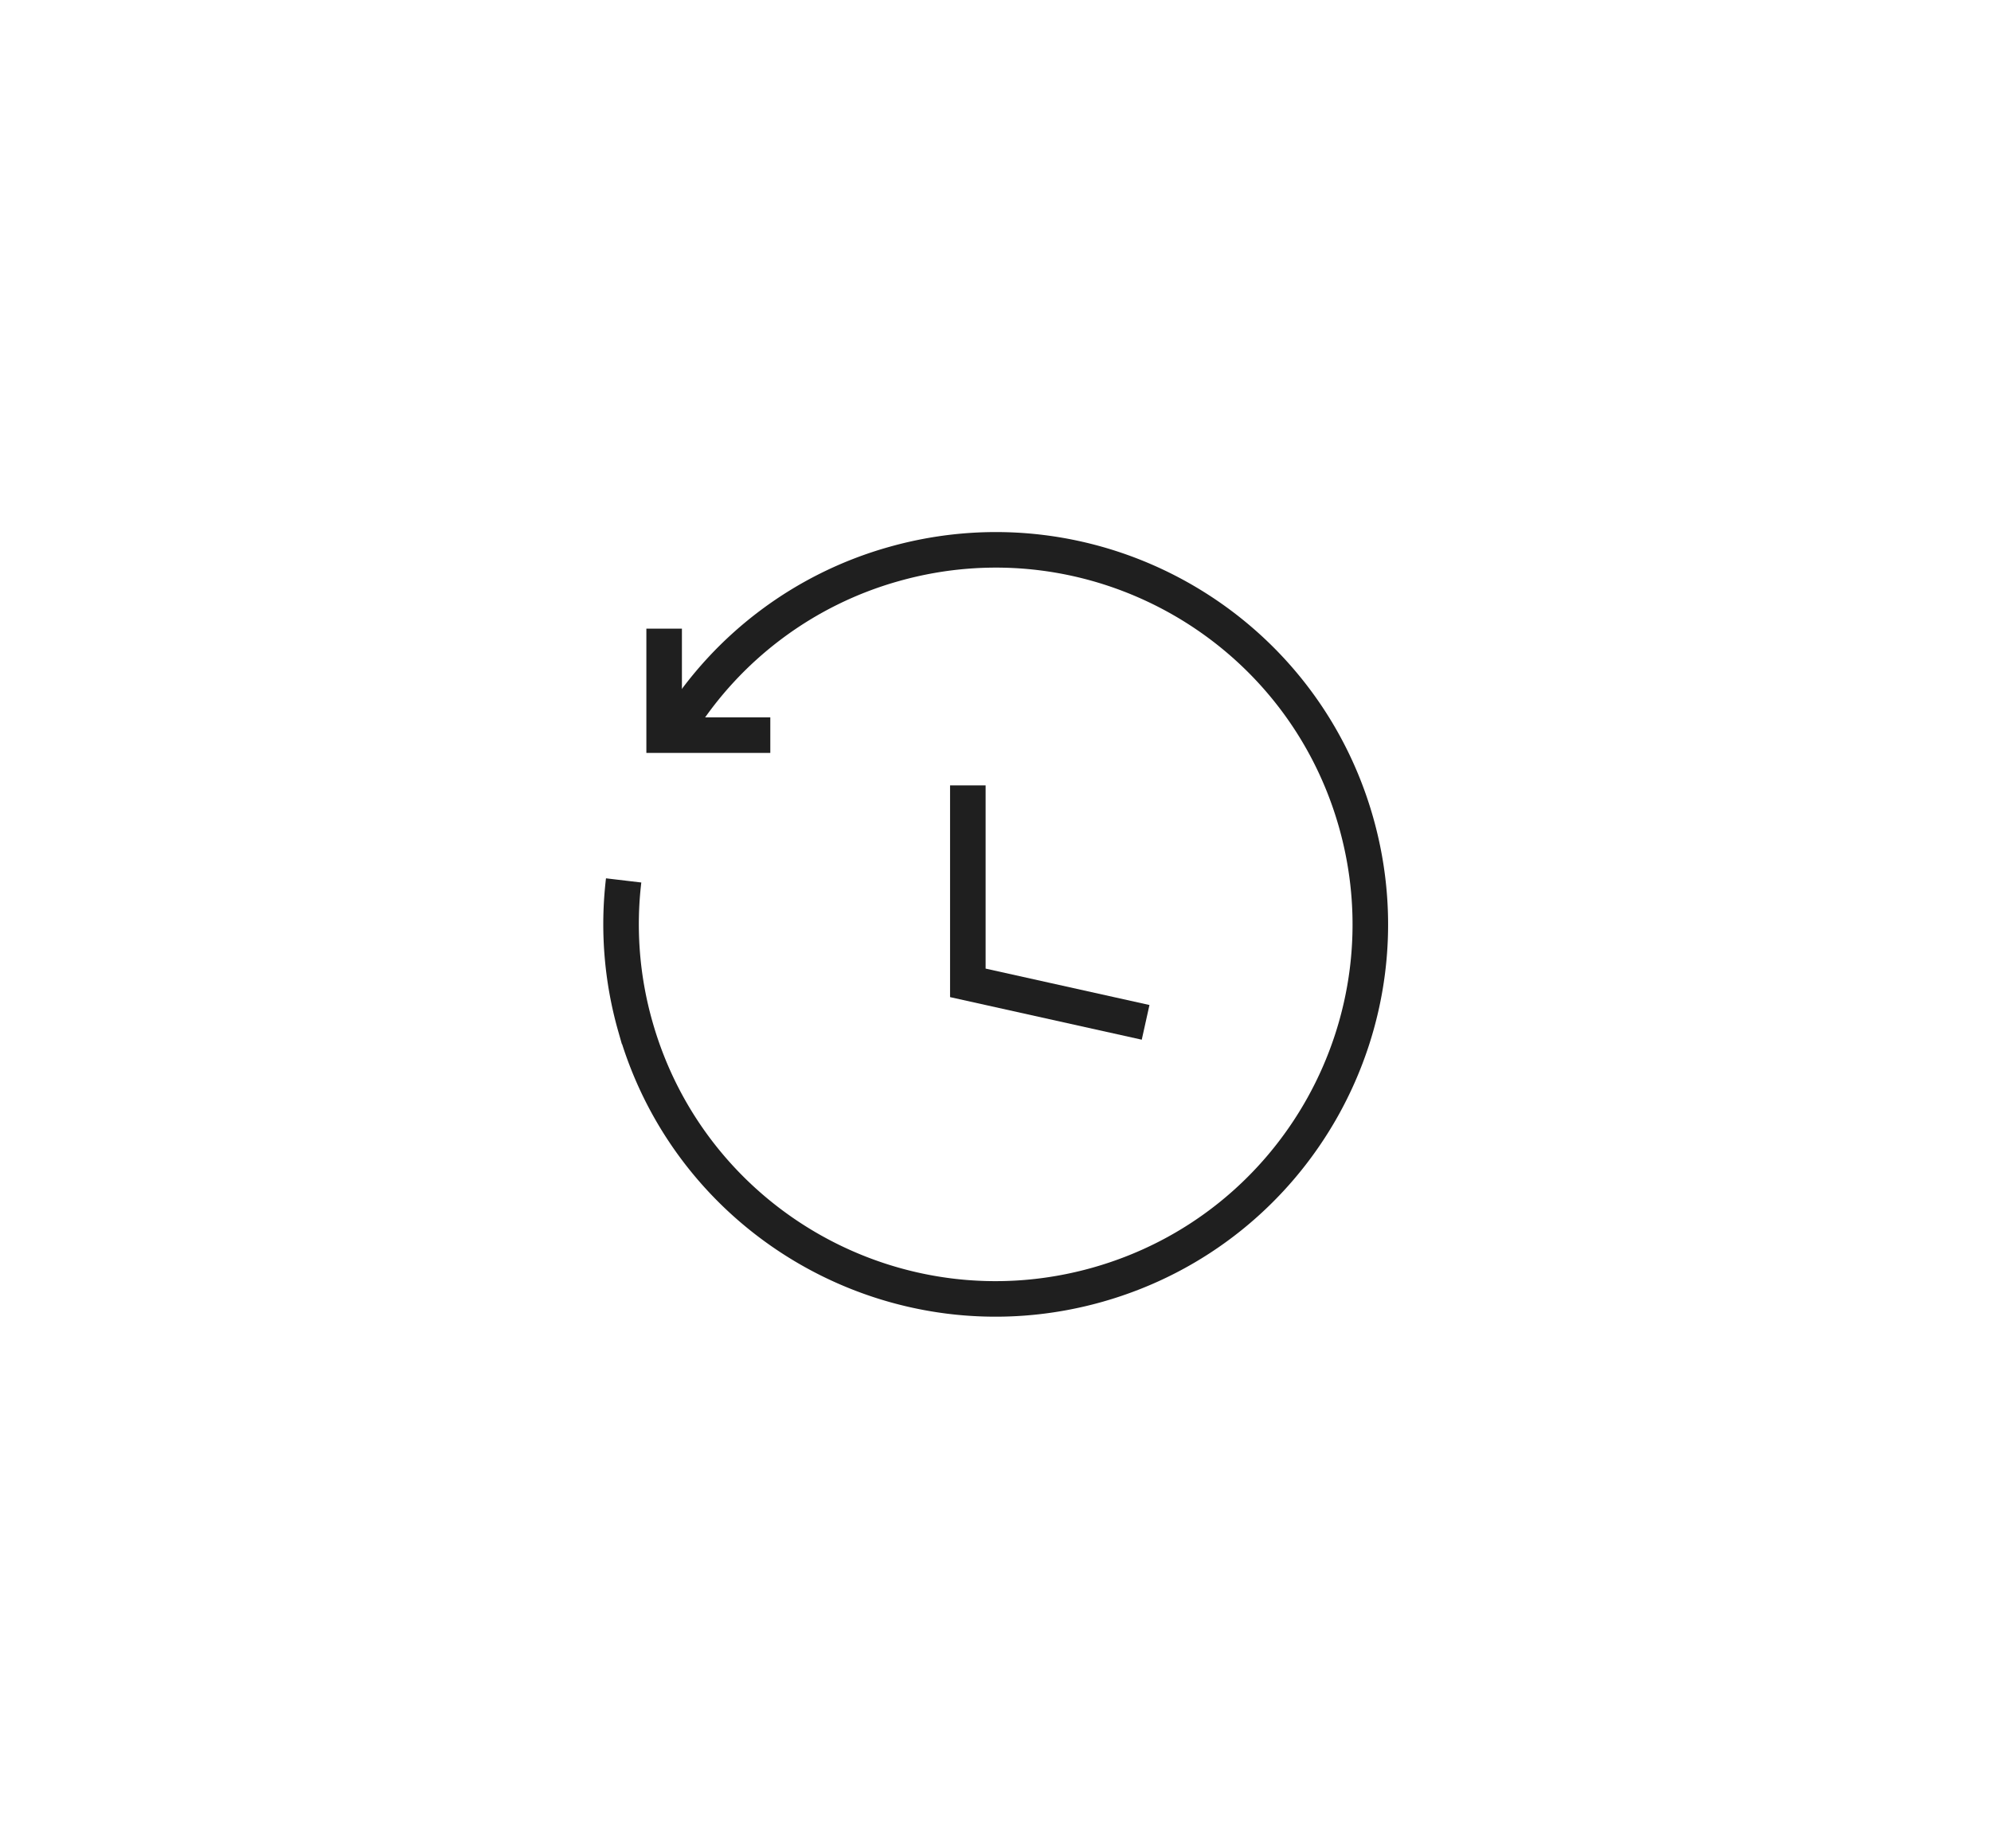 <svg width="56" height="52" viewBox="0 0 56 52" fill="none" xmlns="http://www.w3.org/2000/svg">
    <g filter="url(#mjsmowhb9a)">
        <circle cx="28" cy="26" r="20" fill="#fff"/>
    </g>
    <path d="M27.222 22.096v5.555l5 1.111" stroke="#1F1F1F"/>
    <path d="M19.11 20.363a10.495 10.495 0 0 1 6.026-4.493c5.598-1.585 11.421 1.668 13.006 7.266 1.584 5.599-1.669 11.421-7.267 13.006-5.598 1.585-11.421-1.669-13.006-7.267a10.502 10.502 0 0 1-.328-4.106" stroke="#1F1F1F"/>
    <path d="M18.68 17.686v2.996h2.986" stroke="#1F1F1F"/>
    <defs>
        <filter id="mjsmowhb9a" x="4" y="4" width="48" height="48" filterUnits="userSpaceOnUse" color-interpolation-filters="sRGB">
            <feFlood flood-opacity="0" result="BackgroundImageFix"/>
            <feColorMatrix in="SourceAlpha" values="0 0 0 0 0 0 0 0 0 0 0 0 0 0 0 0 0 0 127 0" result="hardAlpha"/>
            <feOffset dy="2"/>
            <feGaussianBlur stdDeviation="2"/>
            <feColorMatrix values="0 0 0 0 0 0 0 0 0 0 0 0 0 0 0 0 0 0 0.2 0"/>
            <feBlend in2="BackgroundImageFix" result="effect1_dropShadow_104_2054"/>
            <feBlend in="SourceGraphic" in2="effect1_dropShadow_104_2054" result="shape"/>
        </filter>
    </defs>
</svg>
